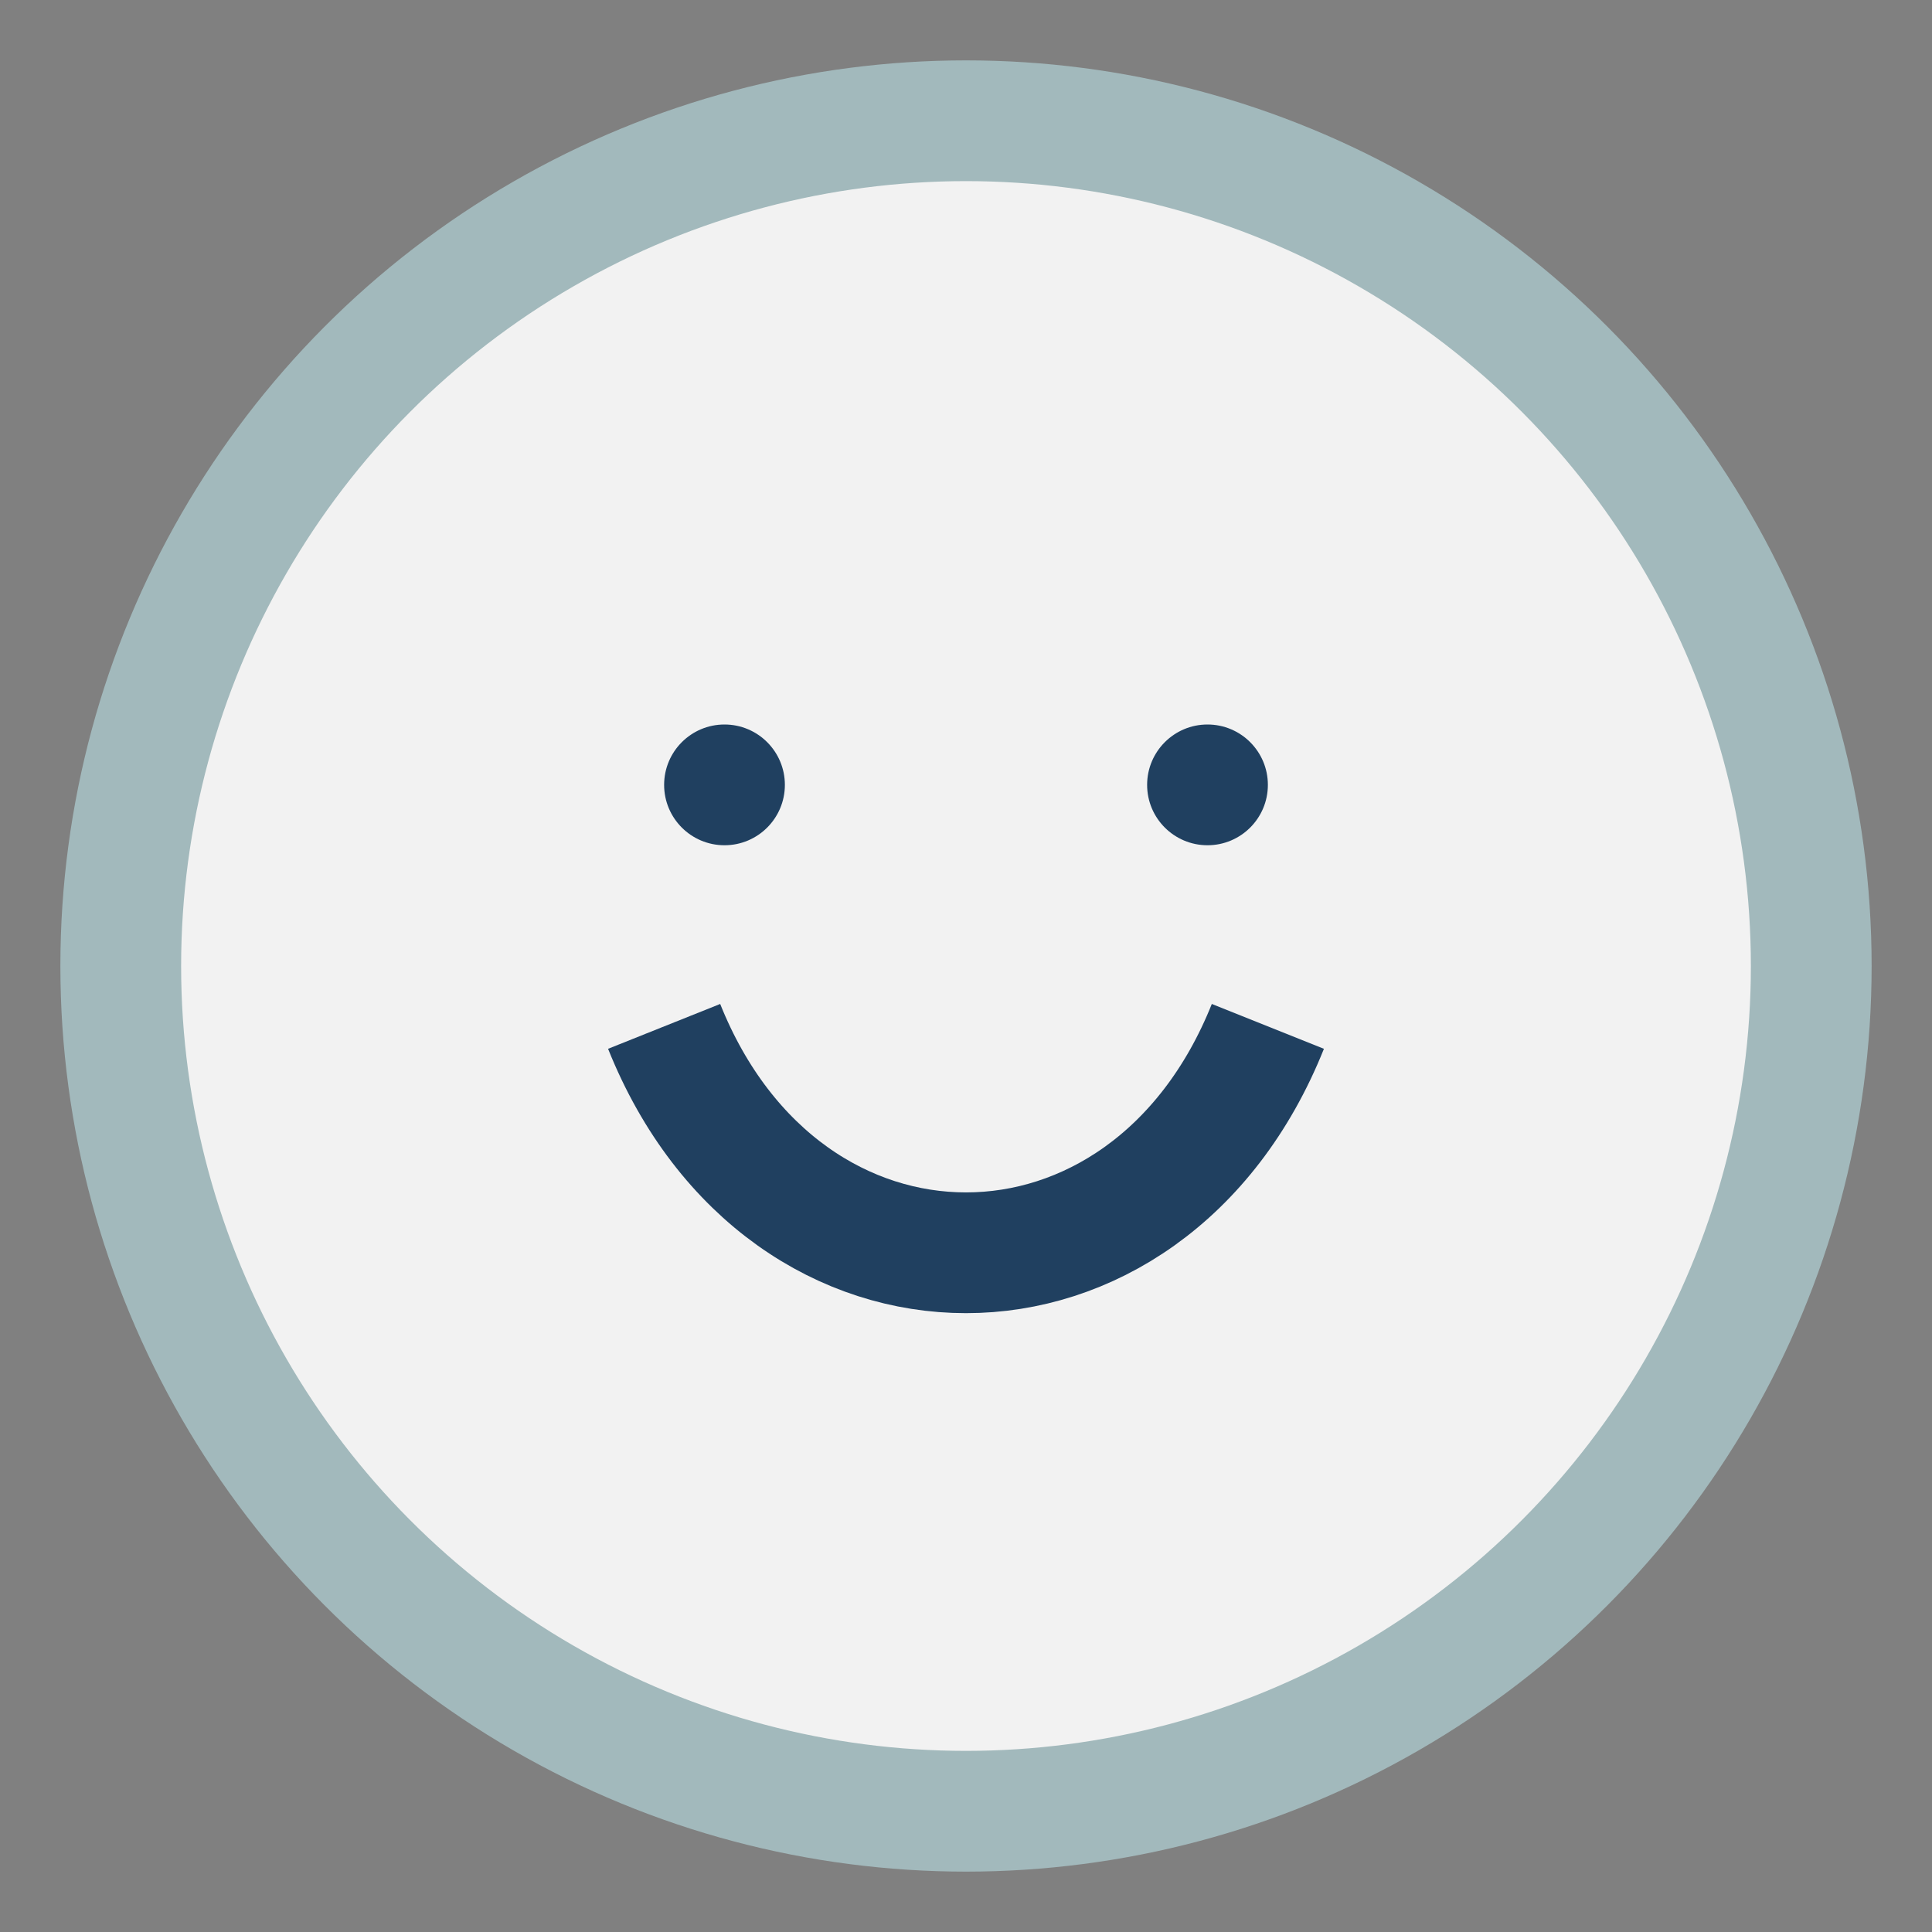 <?xml version="1.0" encoding="UTF-8"?>
<svg xmlns="http://www.w3.org/2000/svg" width="32" height="32" viewBox="0 0 32 32"><rect x="0" y="0" width="32" height="32" fill="#808080" stroke="none"/><circle cx="16" cy="16" r="14" fill="#F2F2F2" stroke="#A2B9BC" stroke-width="2"/><path d="M11 17c2 5 8 5 10 0" stroke="#204060" stroke-width="2" fill="none"/><circle cx="12" cy="13" r="1" fill="#204060"/><circle cx="20" cy="13" r="1" fill="#204060"/></svg>
